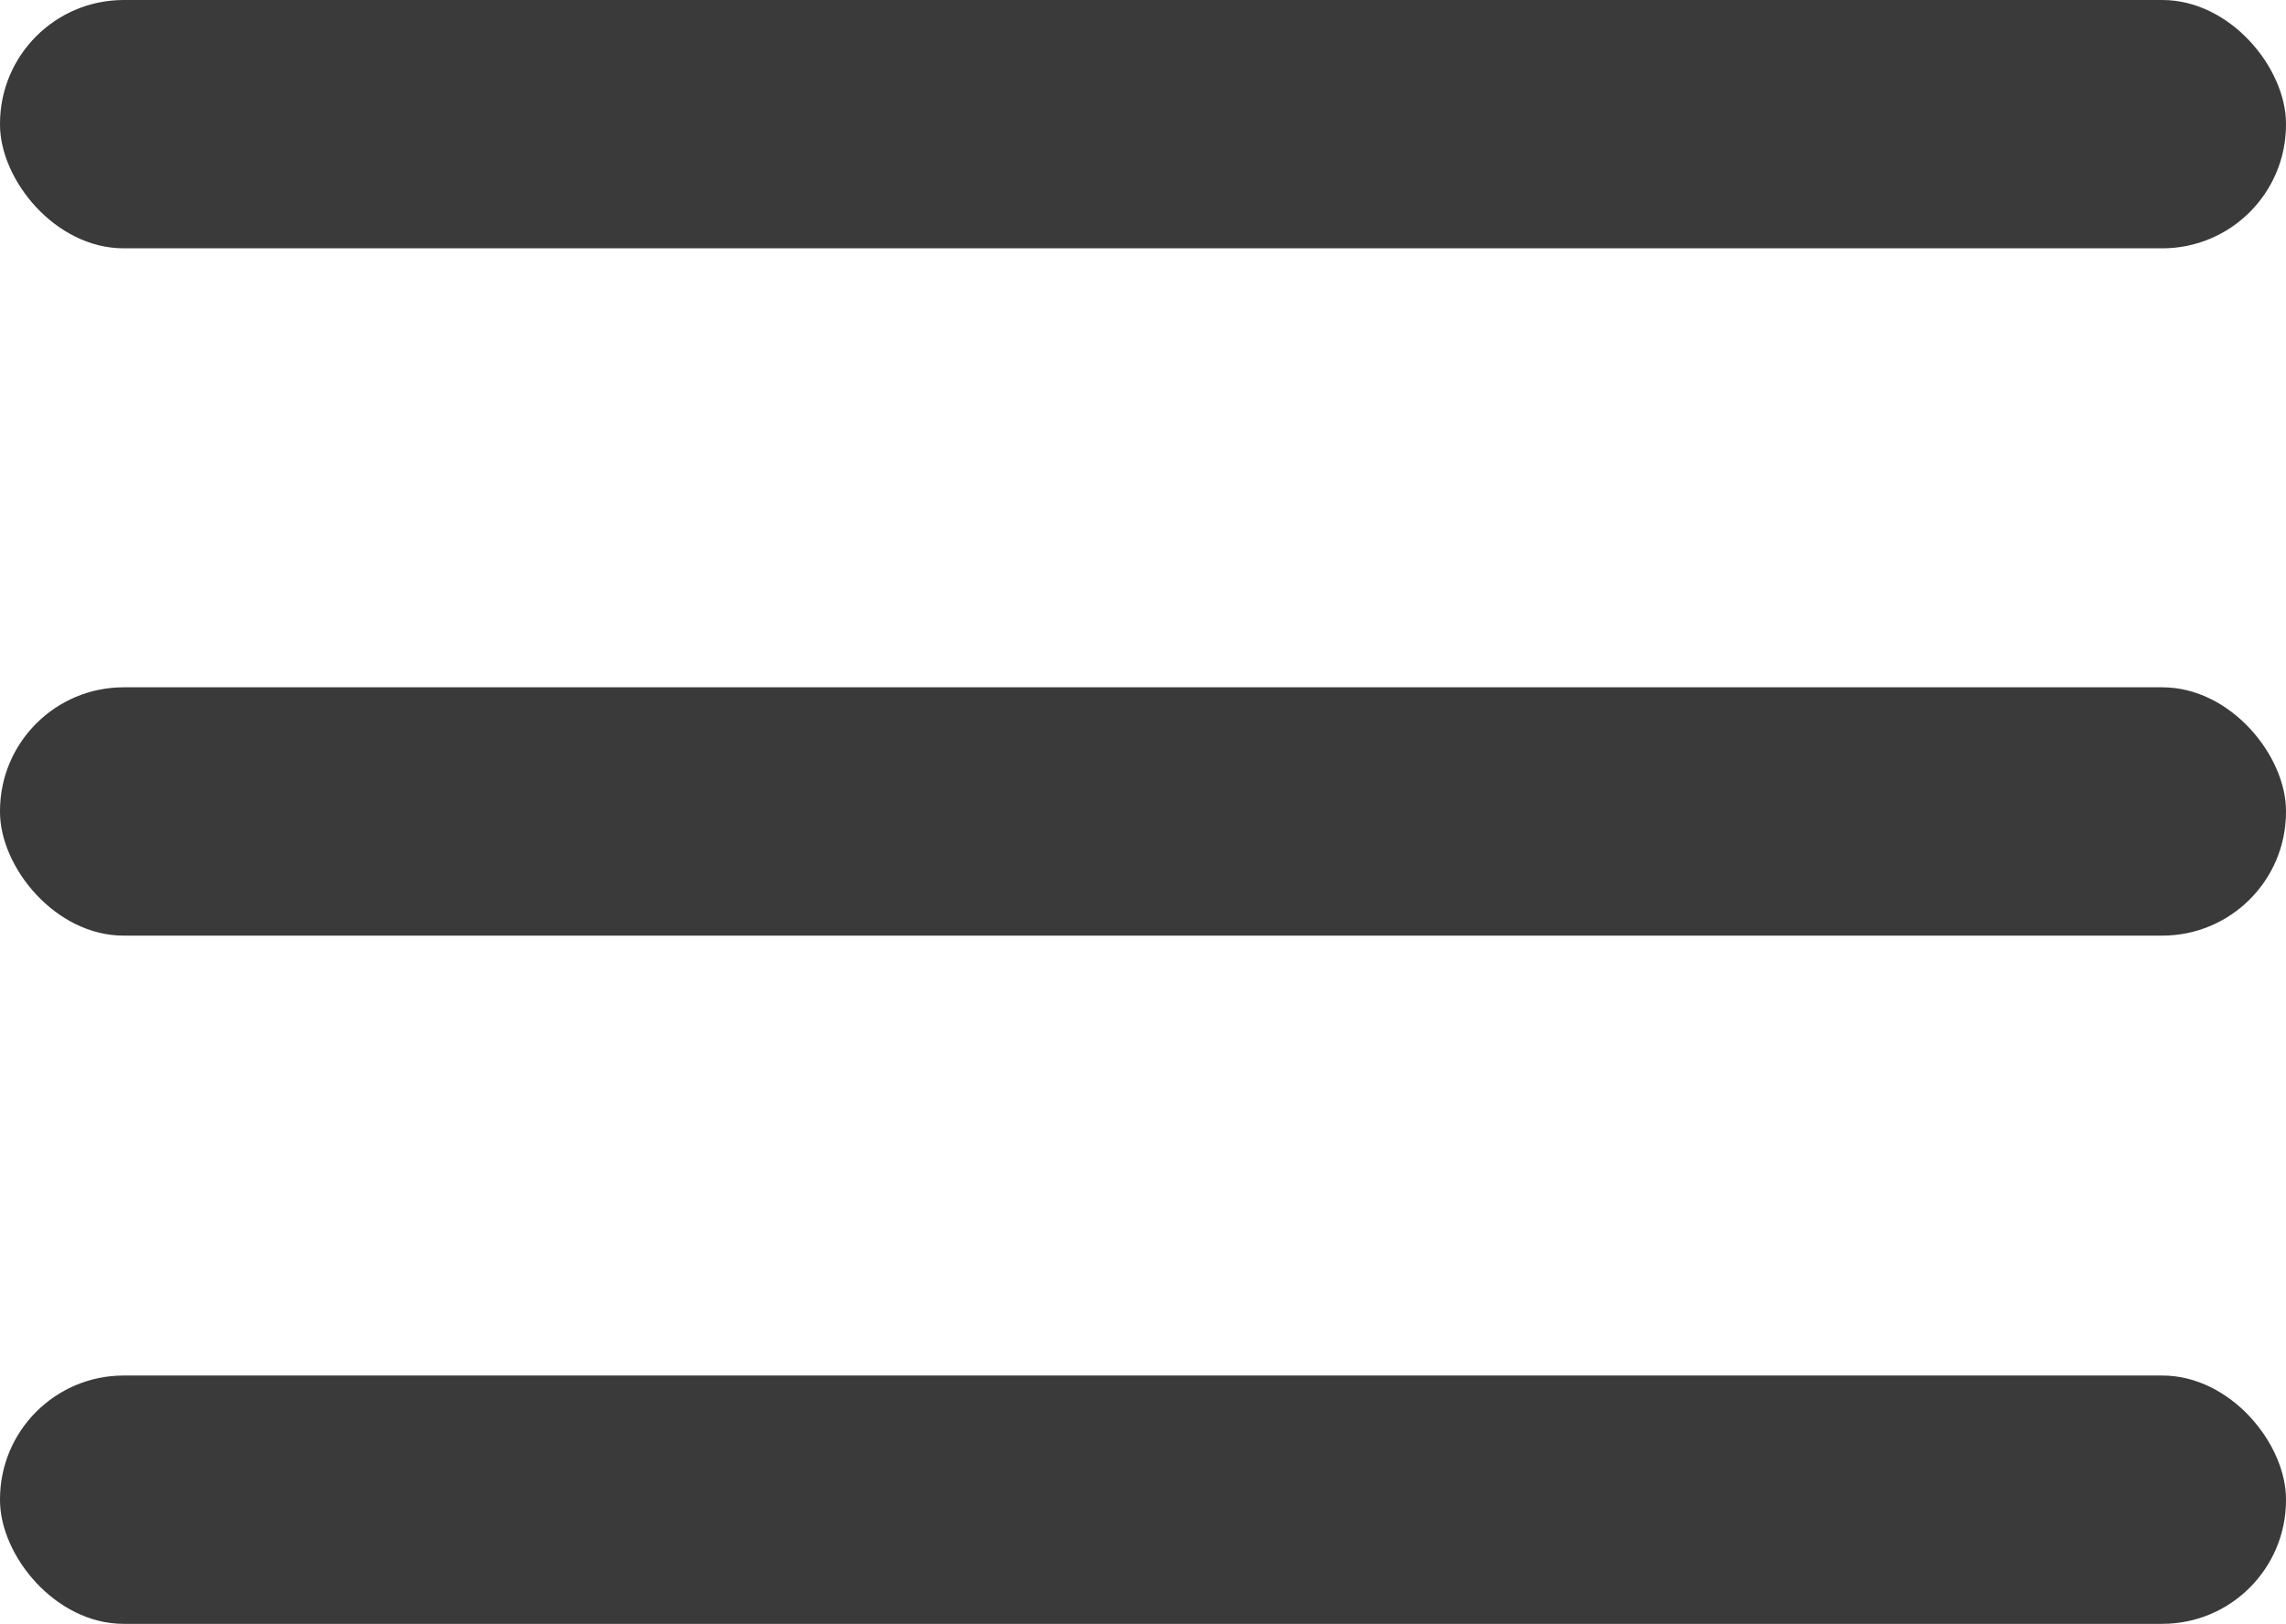 <?xml version="1.0" encoding="UTF-8"?><svg id="Camada_2" xmlns="http://www.w3.org/2000/svg" viewBox="0 0 24.58 17.46"><defs><style>.cls-1{fill:#3A3A3A;}</style></defs><g id="Camada_2-2"><rect class="cls-1" x="0" y="0" width="24.58" height="2.67" rx="1.33" ry="1.33"/><rect class="cls-1" x="0" y="7.39" width="24.58" height="2.67" rx="1.33" ry="1.33"/><rect class="cls-1" x="0" y="14.79" width="24.58" height="2.67" rx="1.33" ry="1.33"/></g></svg>